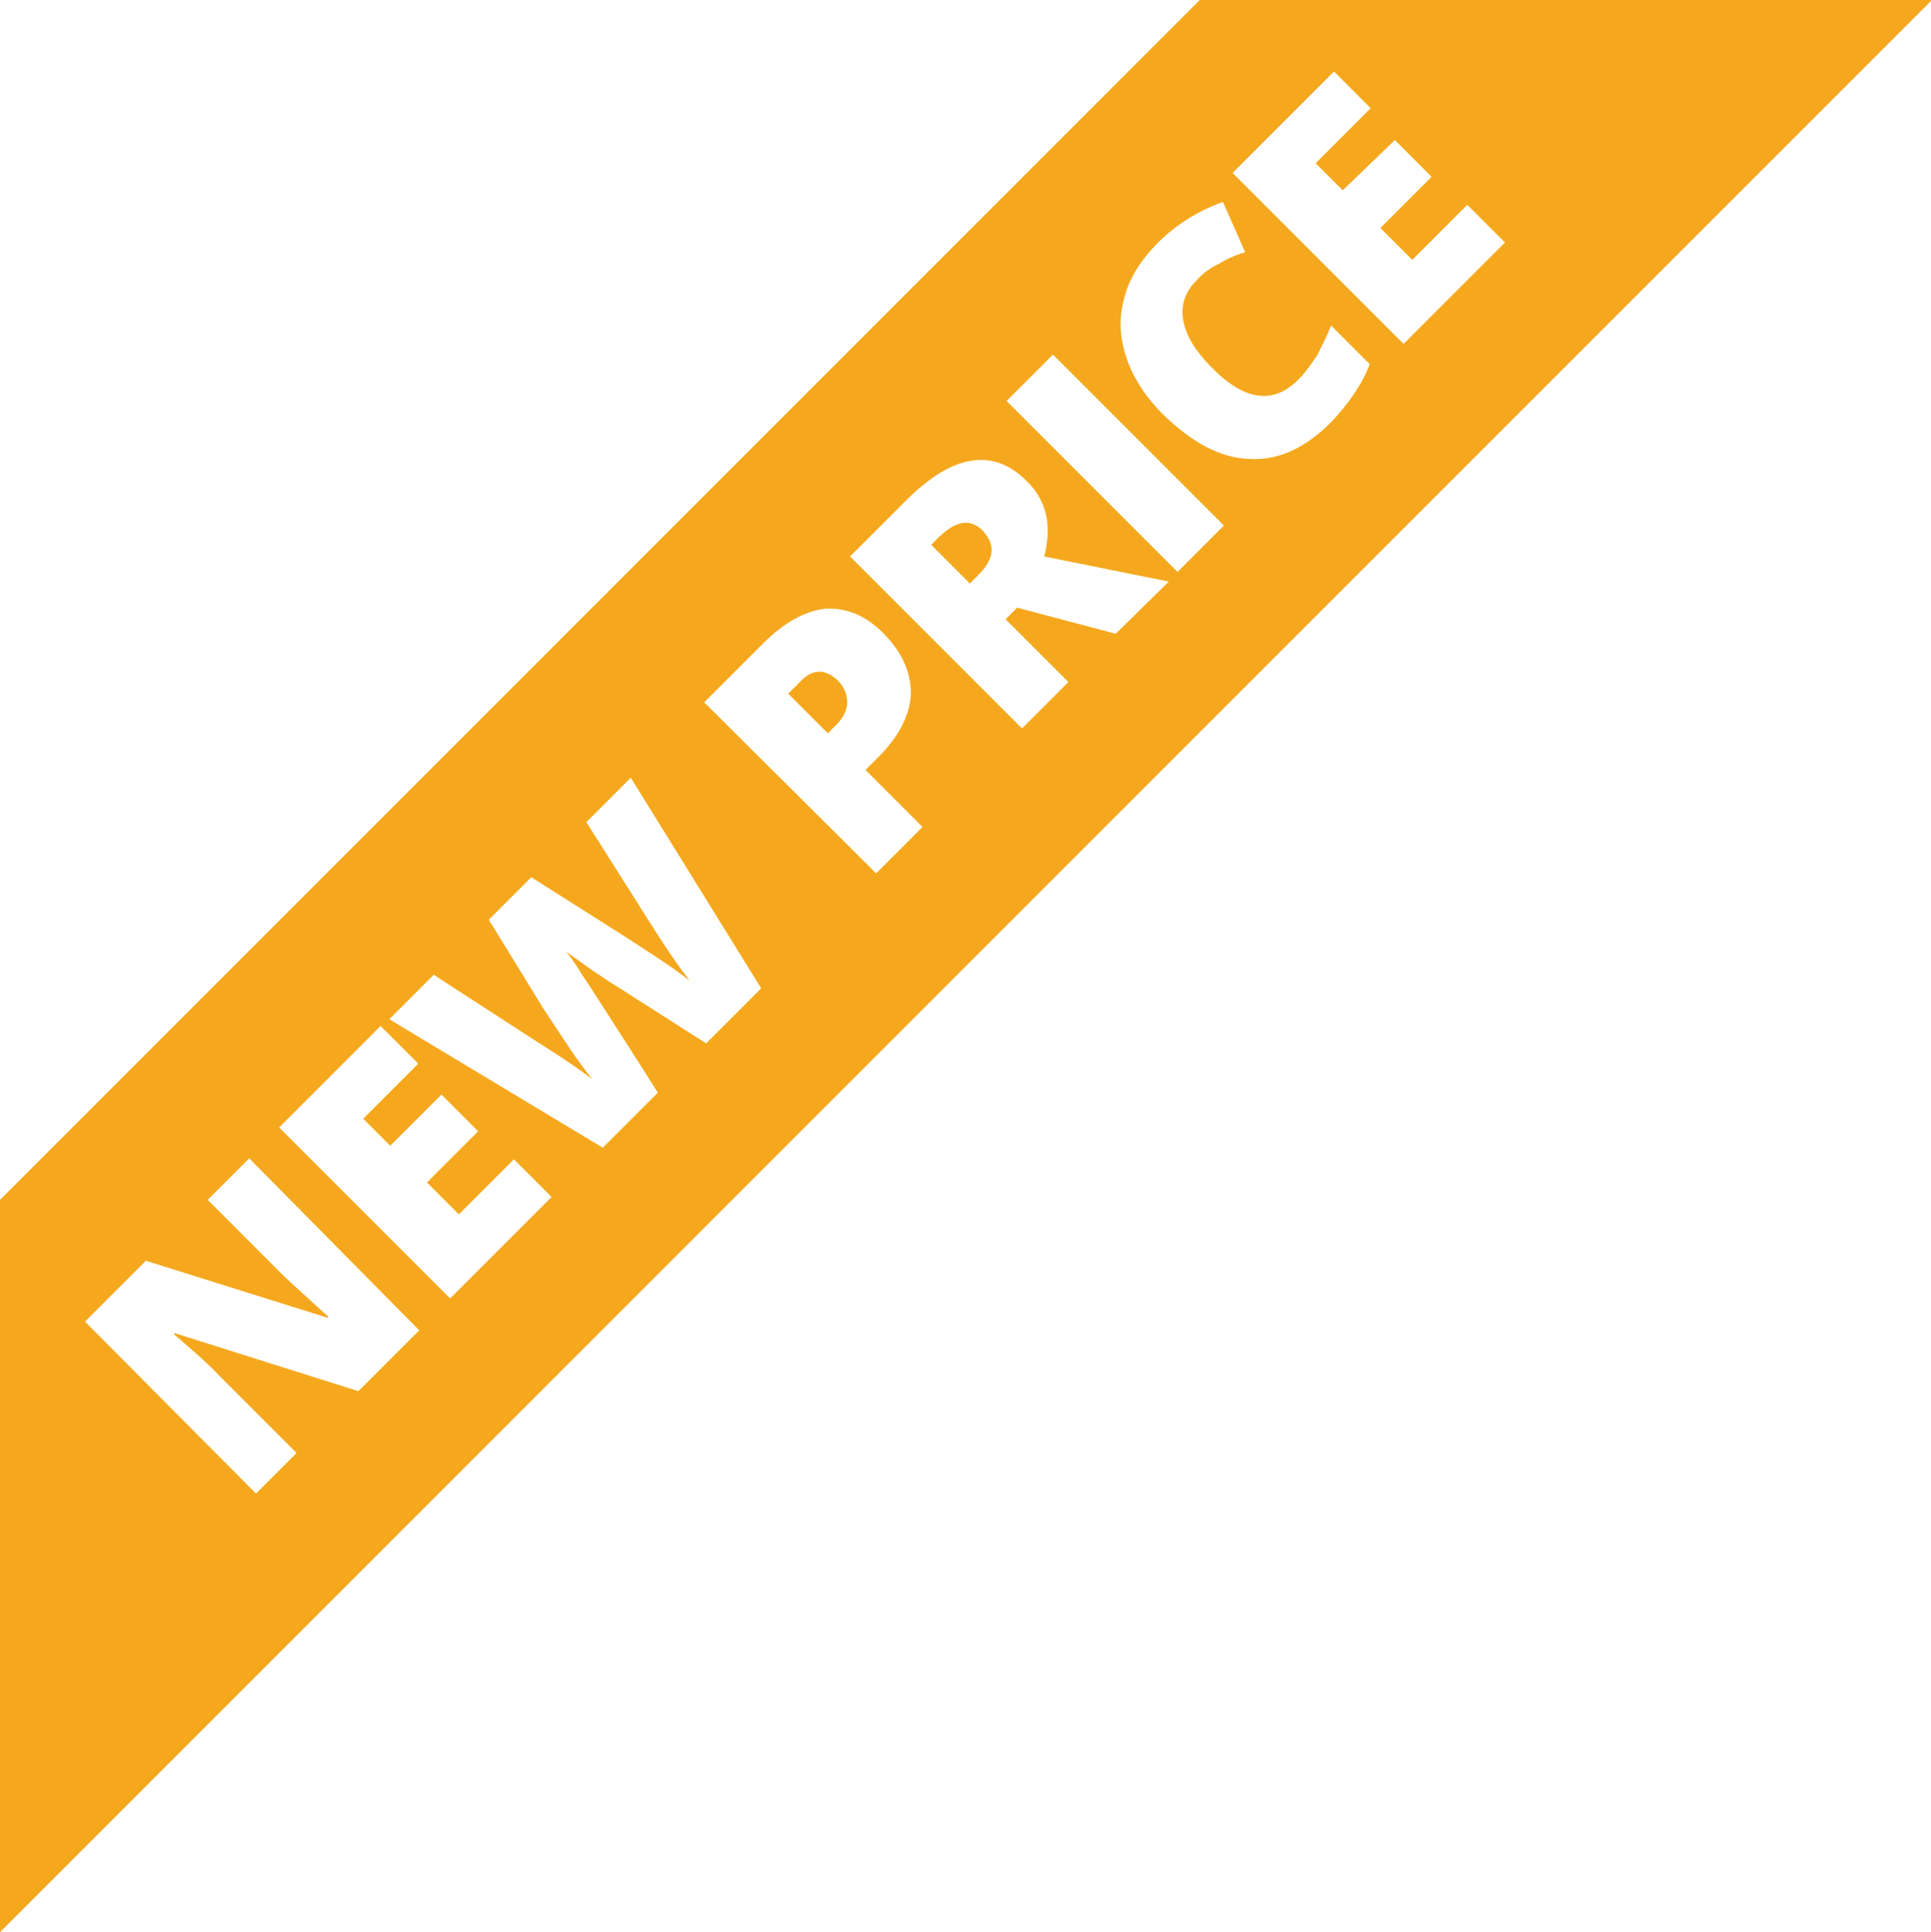 <?xml version="1.0" encoding="utf-8"?>
<!-- Generator: Adobe Illustrator 19.2.0, SVG Export Plug-In . SVG Version: 6.00 Build 0)  -->
<svg version="1.1" id="Layer_1" xmlns="http://www.w3.org/2000/svg" xmlns:xlink="http://www.w3.org/1999/xlink" x="0px" y="0px"
	 viewBox="0 0 199.9 200" enable-background="new 0 0 199.9 200" xml:space="preserve">
<g>
	<path fill="#F5A81D" d="M97.3,55.5l-0.9,0.9l4,4l0.9-0.9c1.7-1.7,1.8-3.2,0.3-4.7C100.4,53.7,99,53.9,97.3,55.5z"/>
	<path fill="#F5A81D" d="M124.2,0L0,124.2L0,200L200,0L124.2,0z M43.4,137.7l-6.3,6.3l-19-6l-0.1,0.1c2.1,1.8,3.7,3.2,4.7,4.3l8,8
		l-4.2,4.2L8.8,136.8l6.3-6.3l18.8,5.9l0.1-0.1c-1.9-1.7-3.4-3.1-4.5-4.1l-8-8l4.3-4.3L43.4,137.7z M43.3,110.1l-5.7,5.7l2.8,2.8
		l5.3-5.3l3.8,3.8l-5.3,5.3l3.3,3.3l5.7-5.7l3.9,3.9l-10.5,10.5l-17.7-17.7l10.5-10.5L43.3,110.1z M78.8,102.3l-5.7,5.7l-9.4-6
		c-0.4-0.2-1.2-0.8-2.3-1.5c-1.1-0.8-2.1-1.5-2.8-2c0.5,0.6,1,1.3,1.6,2.3c0.6,0.9,1.2,1.8,1.7,2.6c0.5,0.8,2.6,4,6.2,9.7l-5.7,5.7
		l-22.1-13.3l4.6-4.6l10.8,7c2.4,1.5,4.3,2.8,5.6,3.8c-0.7-0.9-1.7-2.2-2.8-3.9c-1.1-1.7-2.1-3.1-2.8-4.3l-5.1-8.3l4.4-4.4l8.2,5.2
		c1.3,0.8,2.8,1.8,4.5,2.9c1.7,1.1,2.9,2,3.7,2.6c-0.8-1-2.1-2.8-3.8-5.5l-6.9-10.9l4.6-4.6L78.8,102.3z M94.3,71.8
		c-0.1,2.2-1.2,4.4-3.4,6.6l-1.3,1.3l5.9,5.9l-4.8,4.8L72.9,72.7l6.1-6.1c2.2-2.2,4.4-3.4,6.5-3.6c2.1-0.1,4.1,0.7,5.9,2.5
		C93.4,67.5,94.3,69.6,94.3,71.8z M115.5,65.6l-10.2-2.7l-1.2,1.2l6.5,6.5l-4.8,4.8L88,57.6l5.8-5.8c4.8-4.8,9-5.5,12.5-2
		c2.1,2.1,2.6,4.6,1.8,7.8l12.9,2.6L115.5,65.6z M126.7,54.4l-4.8,4.8l-17.7-17.7l4.8-4.8L126.7,54.4z M134.4,39.3
		c0.8-0.8,1.4-1.7,2-2.6c0.5-1,1-2,1.4-3l4,4c-0.8,2.1-2.2,4.1-4,6c-2.7,2.7-5.5,4-8.5,3.8c-3-0.1-5.9-1.7-8.9-4.6
		c-1.8-1.8-3.1-3.8-3.8-5.9c-0.7-2.1-0.8-4.1-0.2-6.2c0.5-2,1.7-3.9,3.5-5.7c1.9-1.9,4.2-3.3,6.7-4.2l2.3,5.2
		c-1,0.3-1.9,0.7-2.7,1.2c-0.9,0.4-1.7,1-2.4,1.8c-1.1,1.1-1.6,2.5-1.3,4.1c0.3,1.6,1.3,3.2,2.9,4.8
		C128.8,41.5,131.8,41.9,134.4,39.3z M144.4,14.5l3.8,3.8l-5.3,5.3l3.3,3.3l5.7-5.7l3.9,3.9l-10.5,10.5l-17.7-17.7l10.5-10.5
		l3.8,3.8l-5.7,5.7l2.8,2.8L144.4,14.5z"/>
	<path fill="#F5A81D" d="M82.8,70.6l-1.2,1.2l4.1,4.1l0.9-0.9c0.7-0.7,1.1-1.5,1.1-2.3c0-0.8-0.3-1.6-1-2.3
		C85.4,69.2,84.1,69.2,82.8,70.6z"/>
</g>
</svg>
